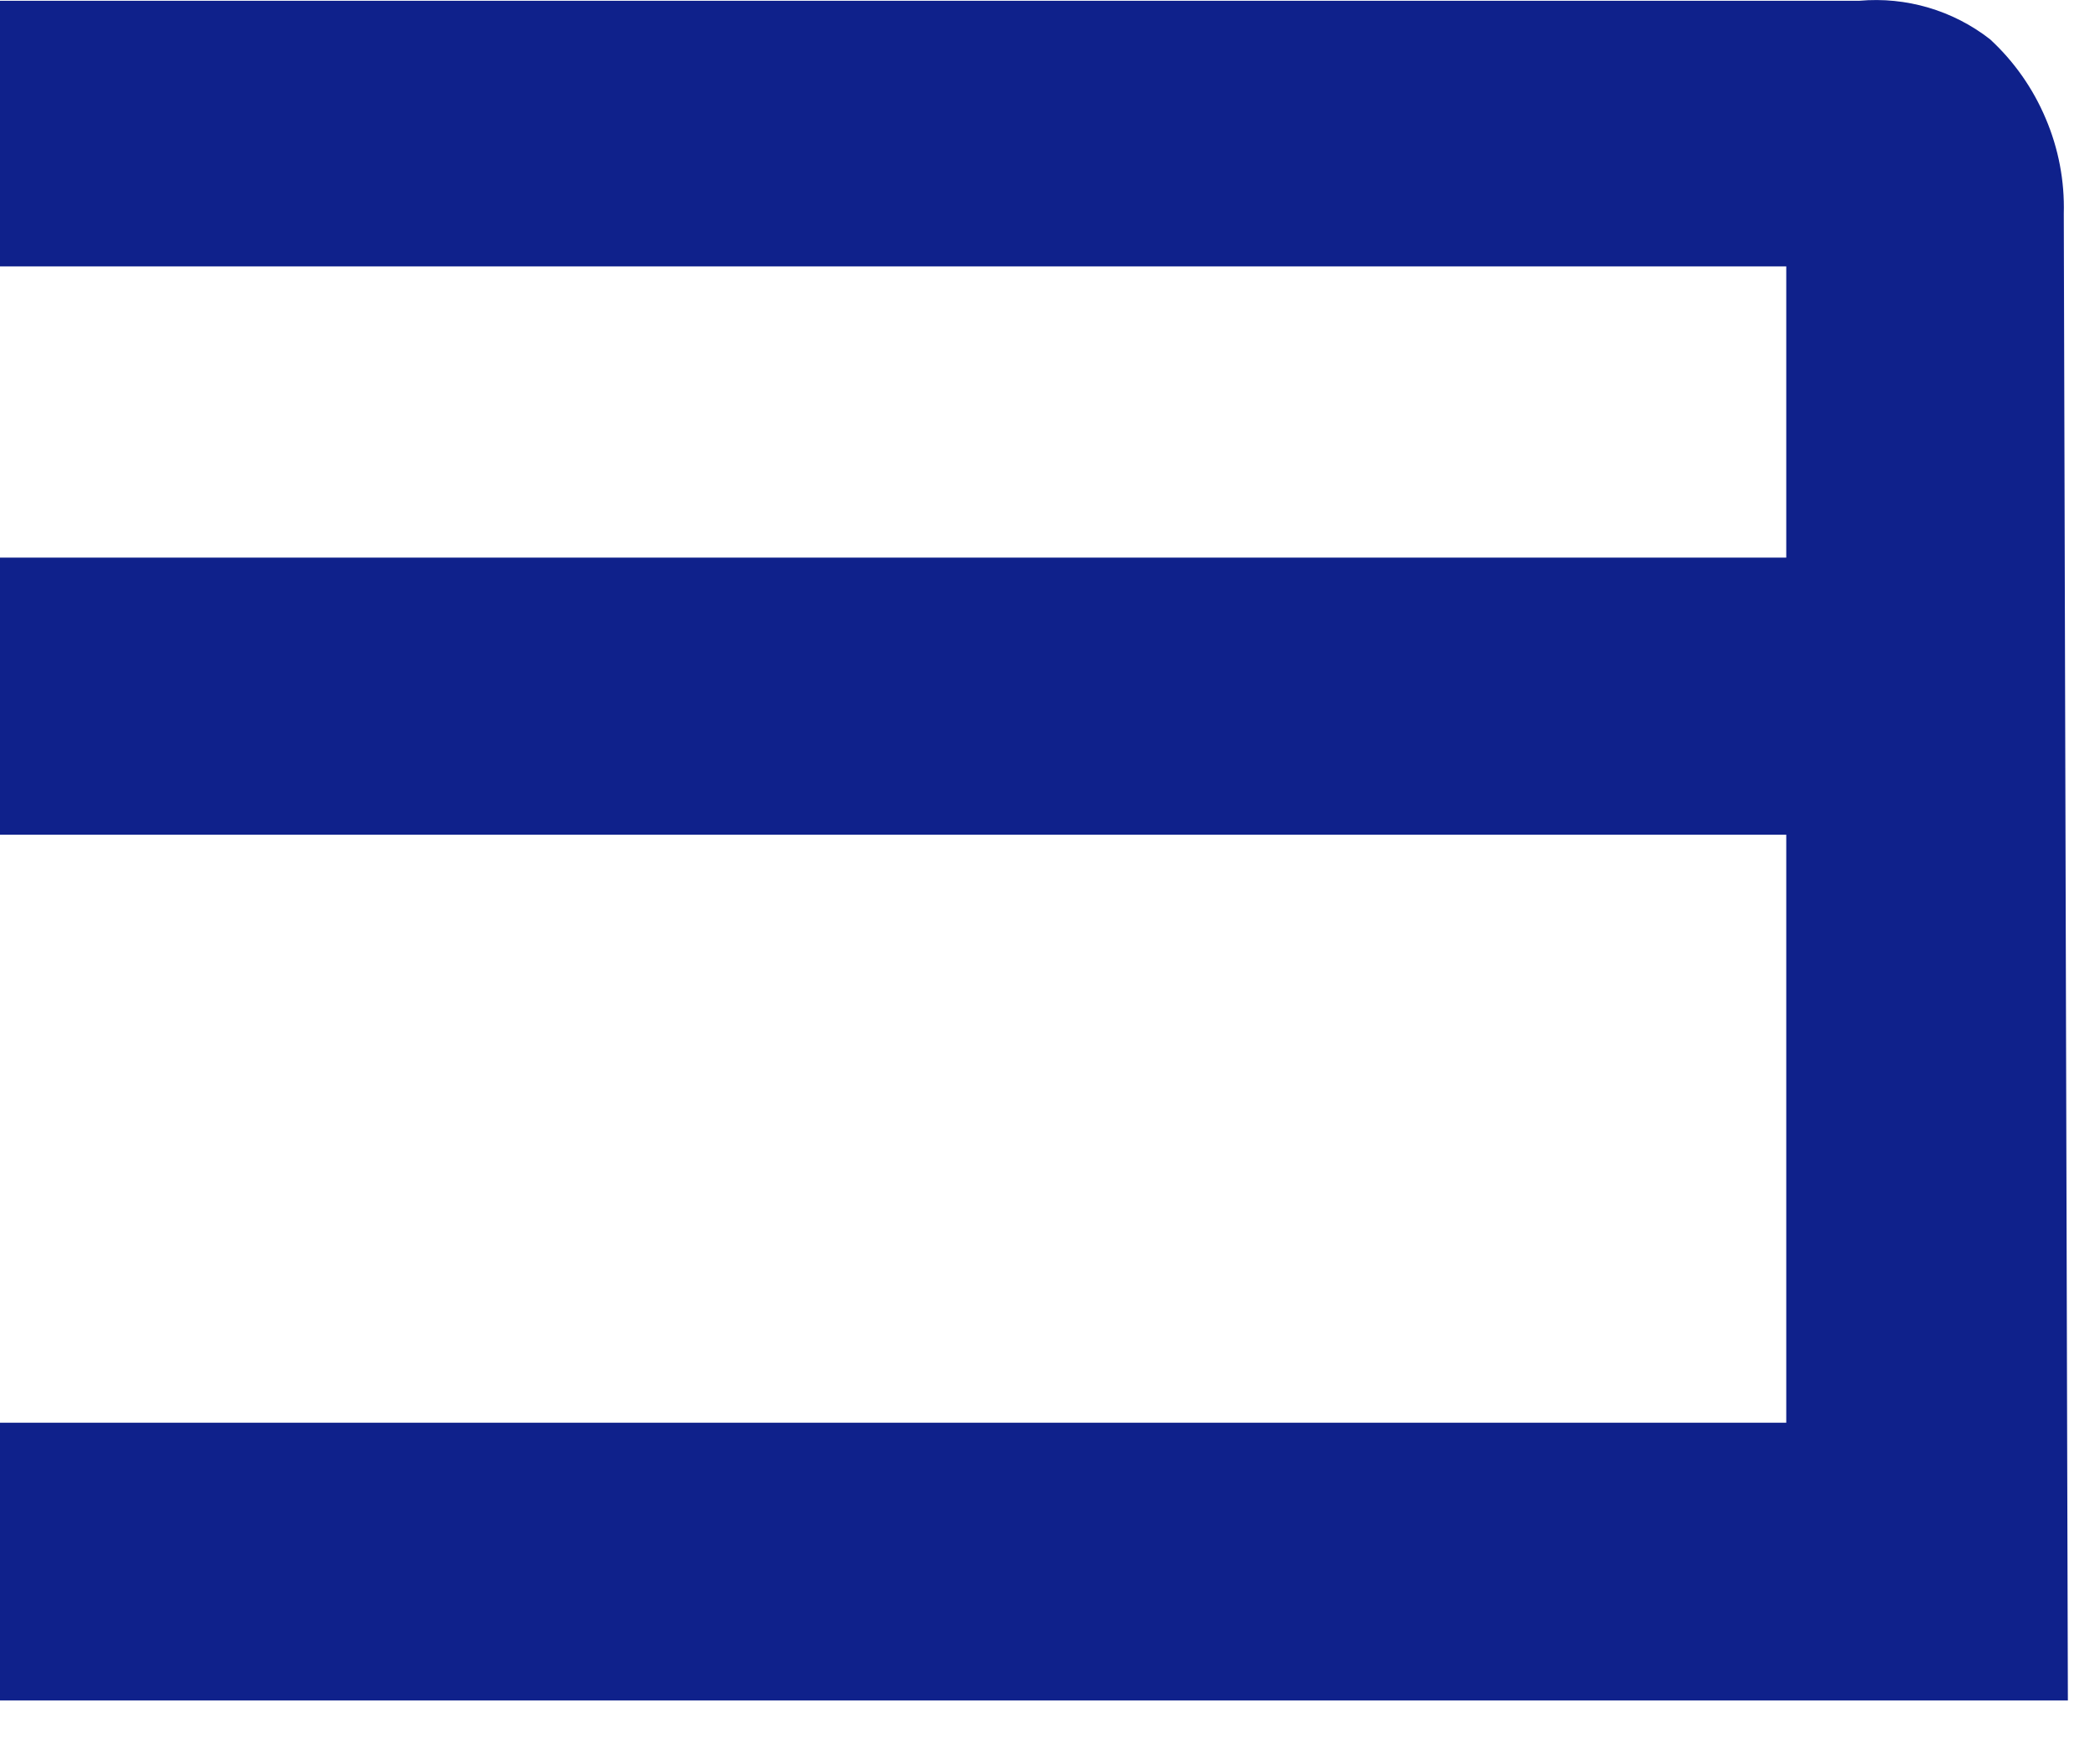 <?xml version="1.0" encoding="utf-8"?>
<svg xmlns="http://www.w3.org/2000/svg" fill="none" height="100%" overflow="visible" preserveAspectRatio="none" style="display: block;" viewBox="0 0 19 16" width="100%">
<path d="M18.717 1.937C18.725 1.641 18.669 1.347 18.553 1.075C18.438 0.802 18.266 0.557 18.048 0.356C17.712 0.094 17.288 -0.031 16.863 0.007H0V2.416H16.2V5.057H0V7.57H16.2V12.903H0V15.422H18.754L18.717 1.937Z" fill="#0F218B" id="Vector"/>
</svg>
